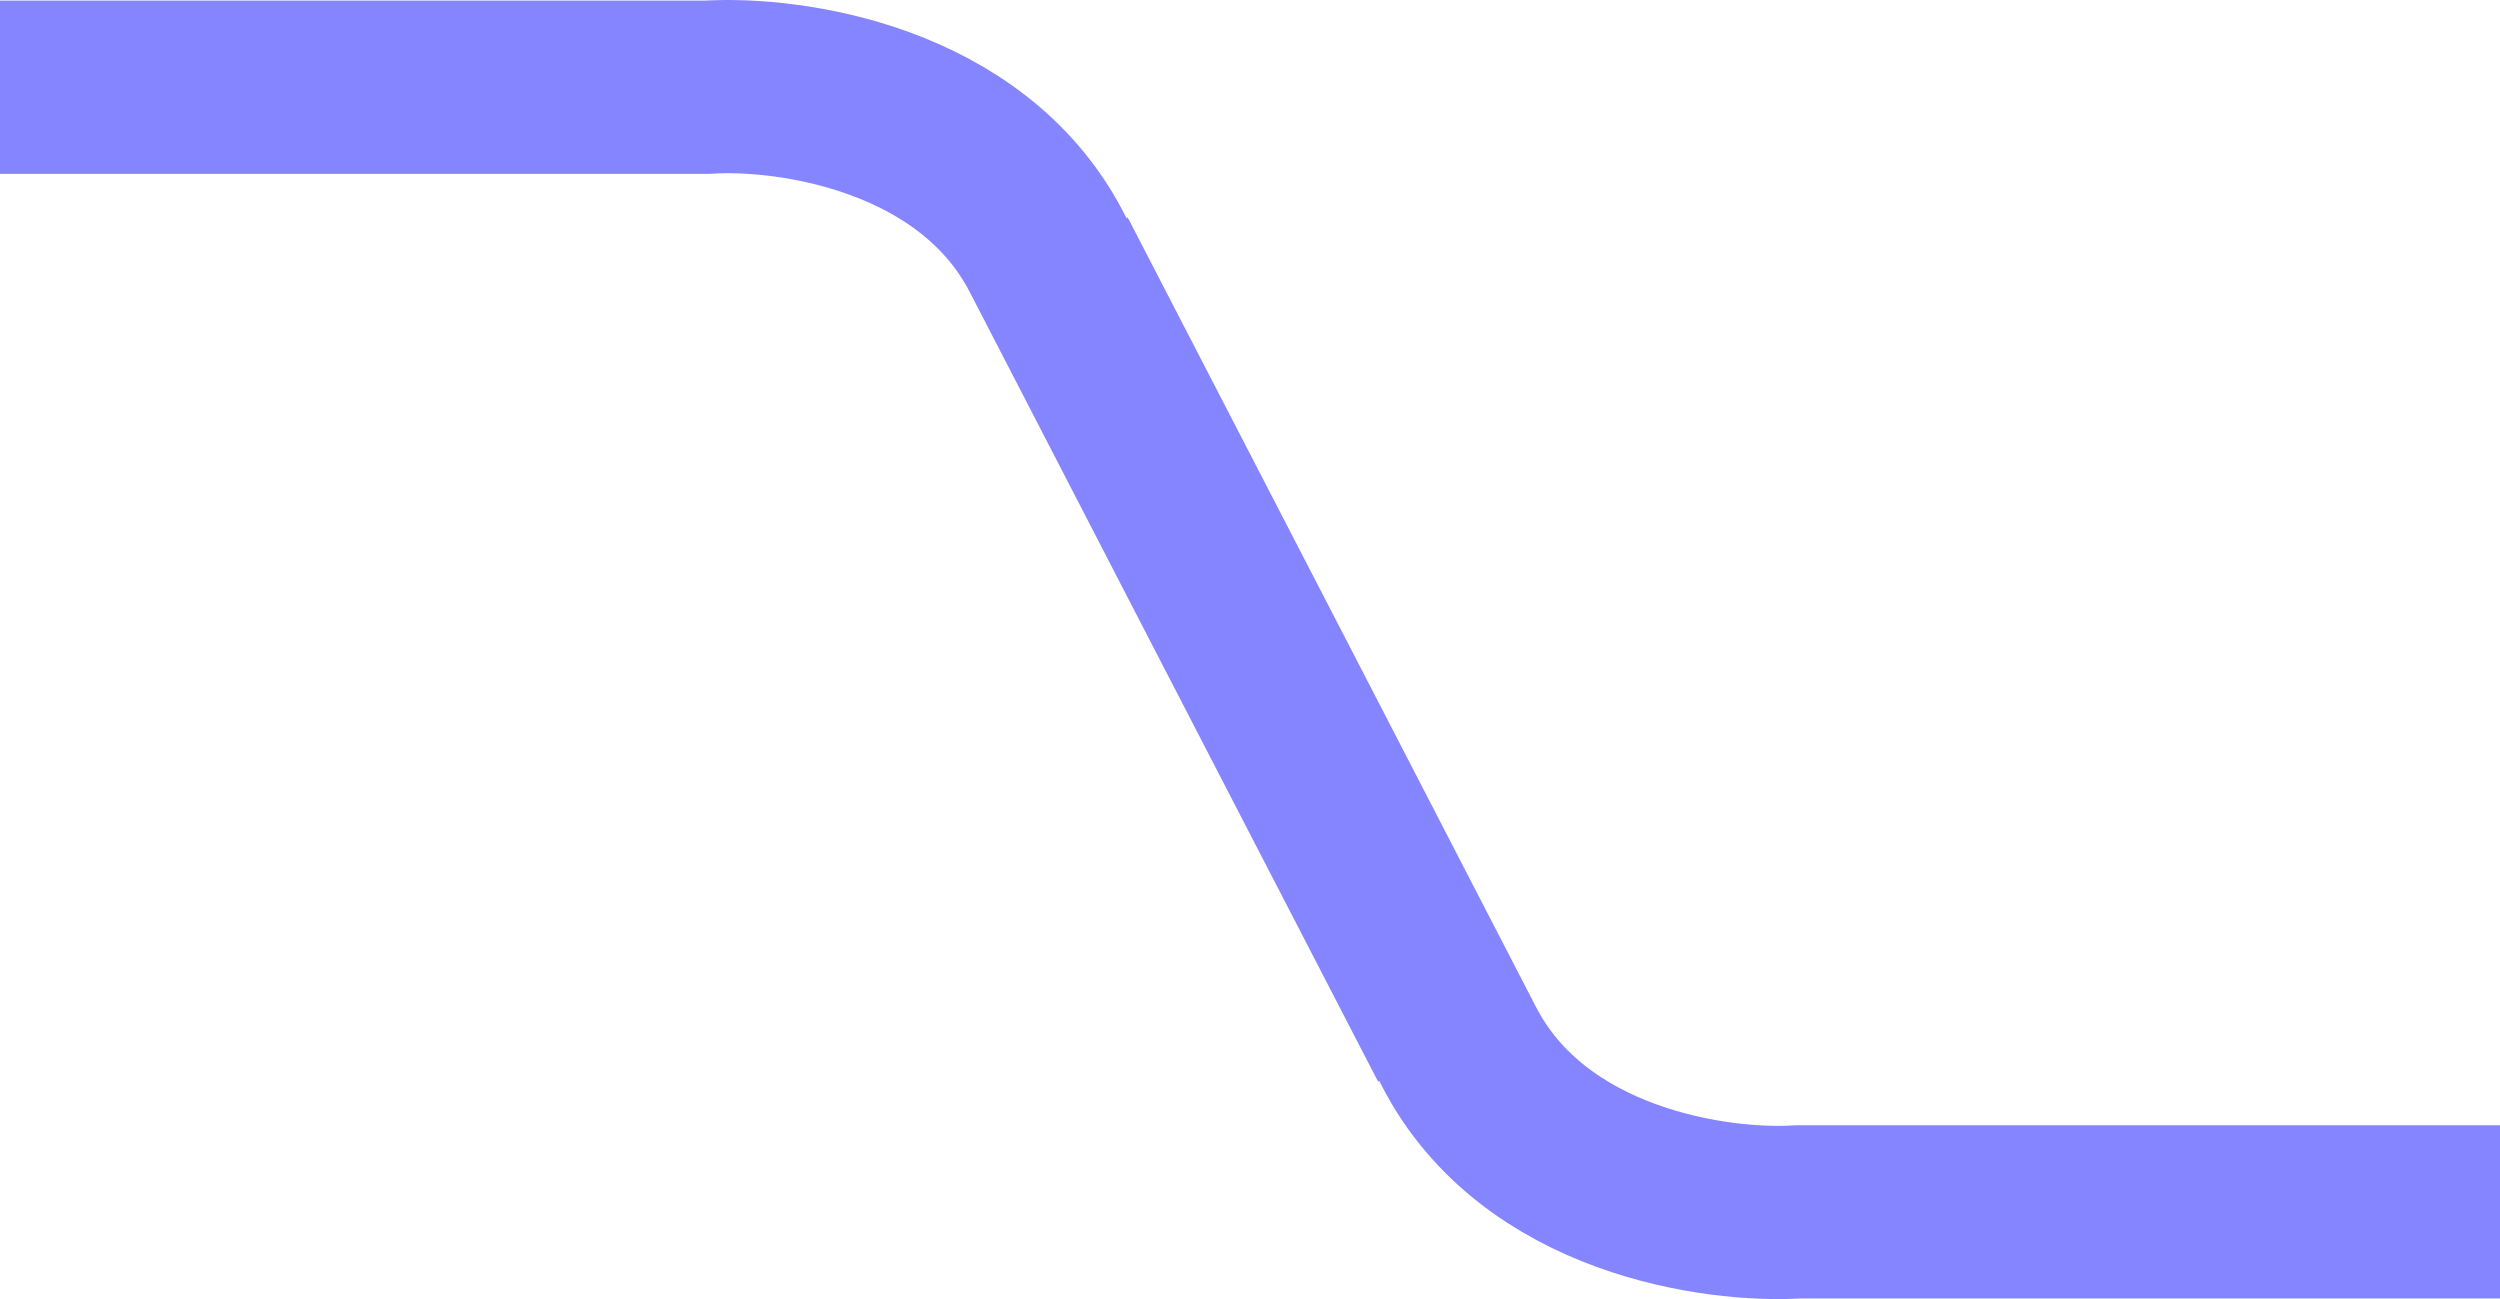<?xml version="1.0" encoding="UTF-8"?> <svg xmlns="http://www.w3.org/2000/svg" width="433" height="225" viewBox="0 0 433 225" fill="none"><path d="M0 15.108H122.493C136.702 14.199 168.36 18.653 181.31 43.741C194.261 68.829 233.833 145.321 252 180.43M434 209.892L311.507 209.892C297.298 210.801 265.64 206.347 252.69 181.259C239.739 156.171 200.167 79.679 182 44.57" stroke="#8586FF" stroke-width="30"></path></svg> 
